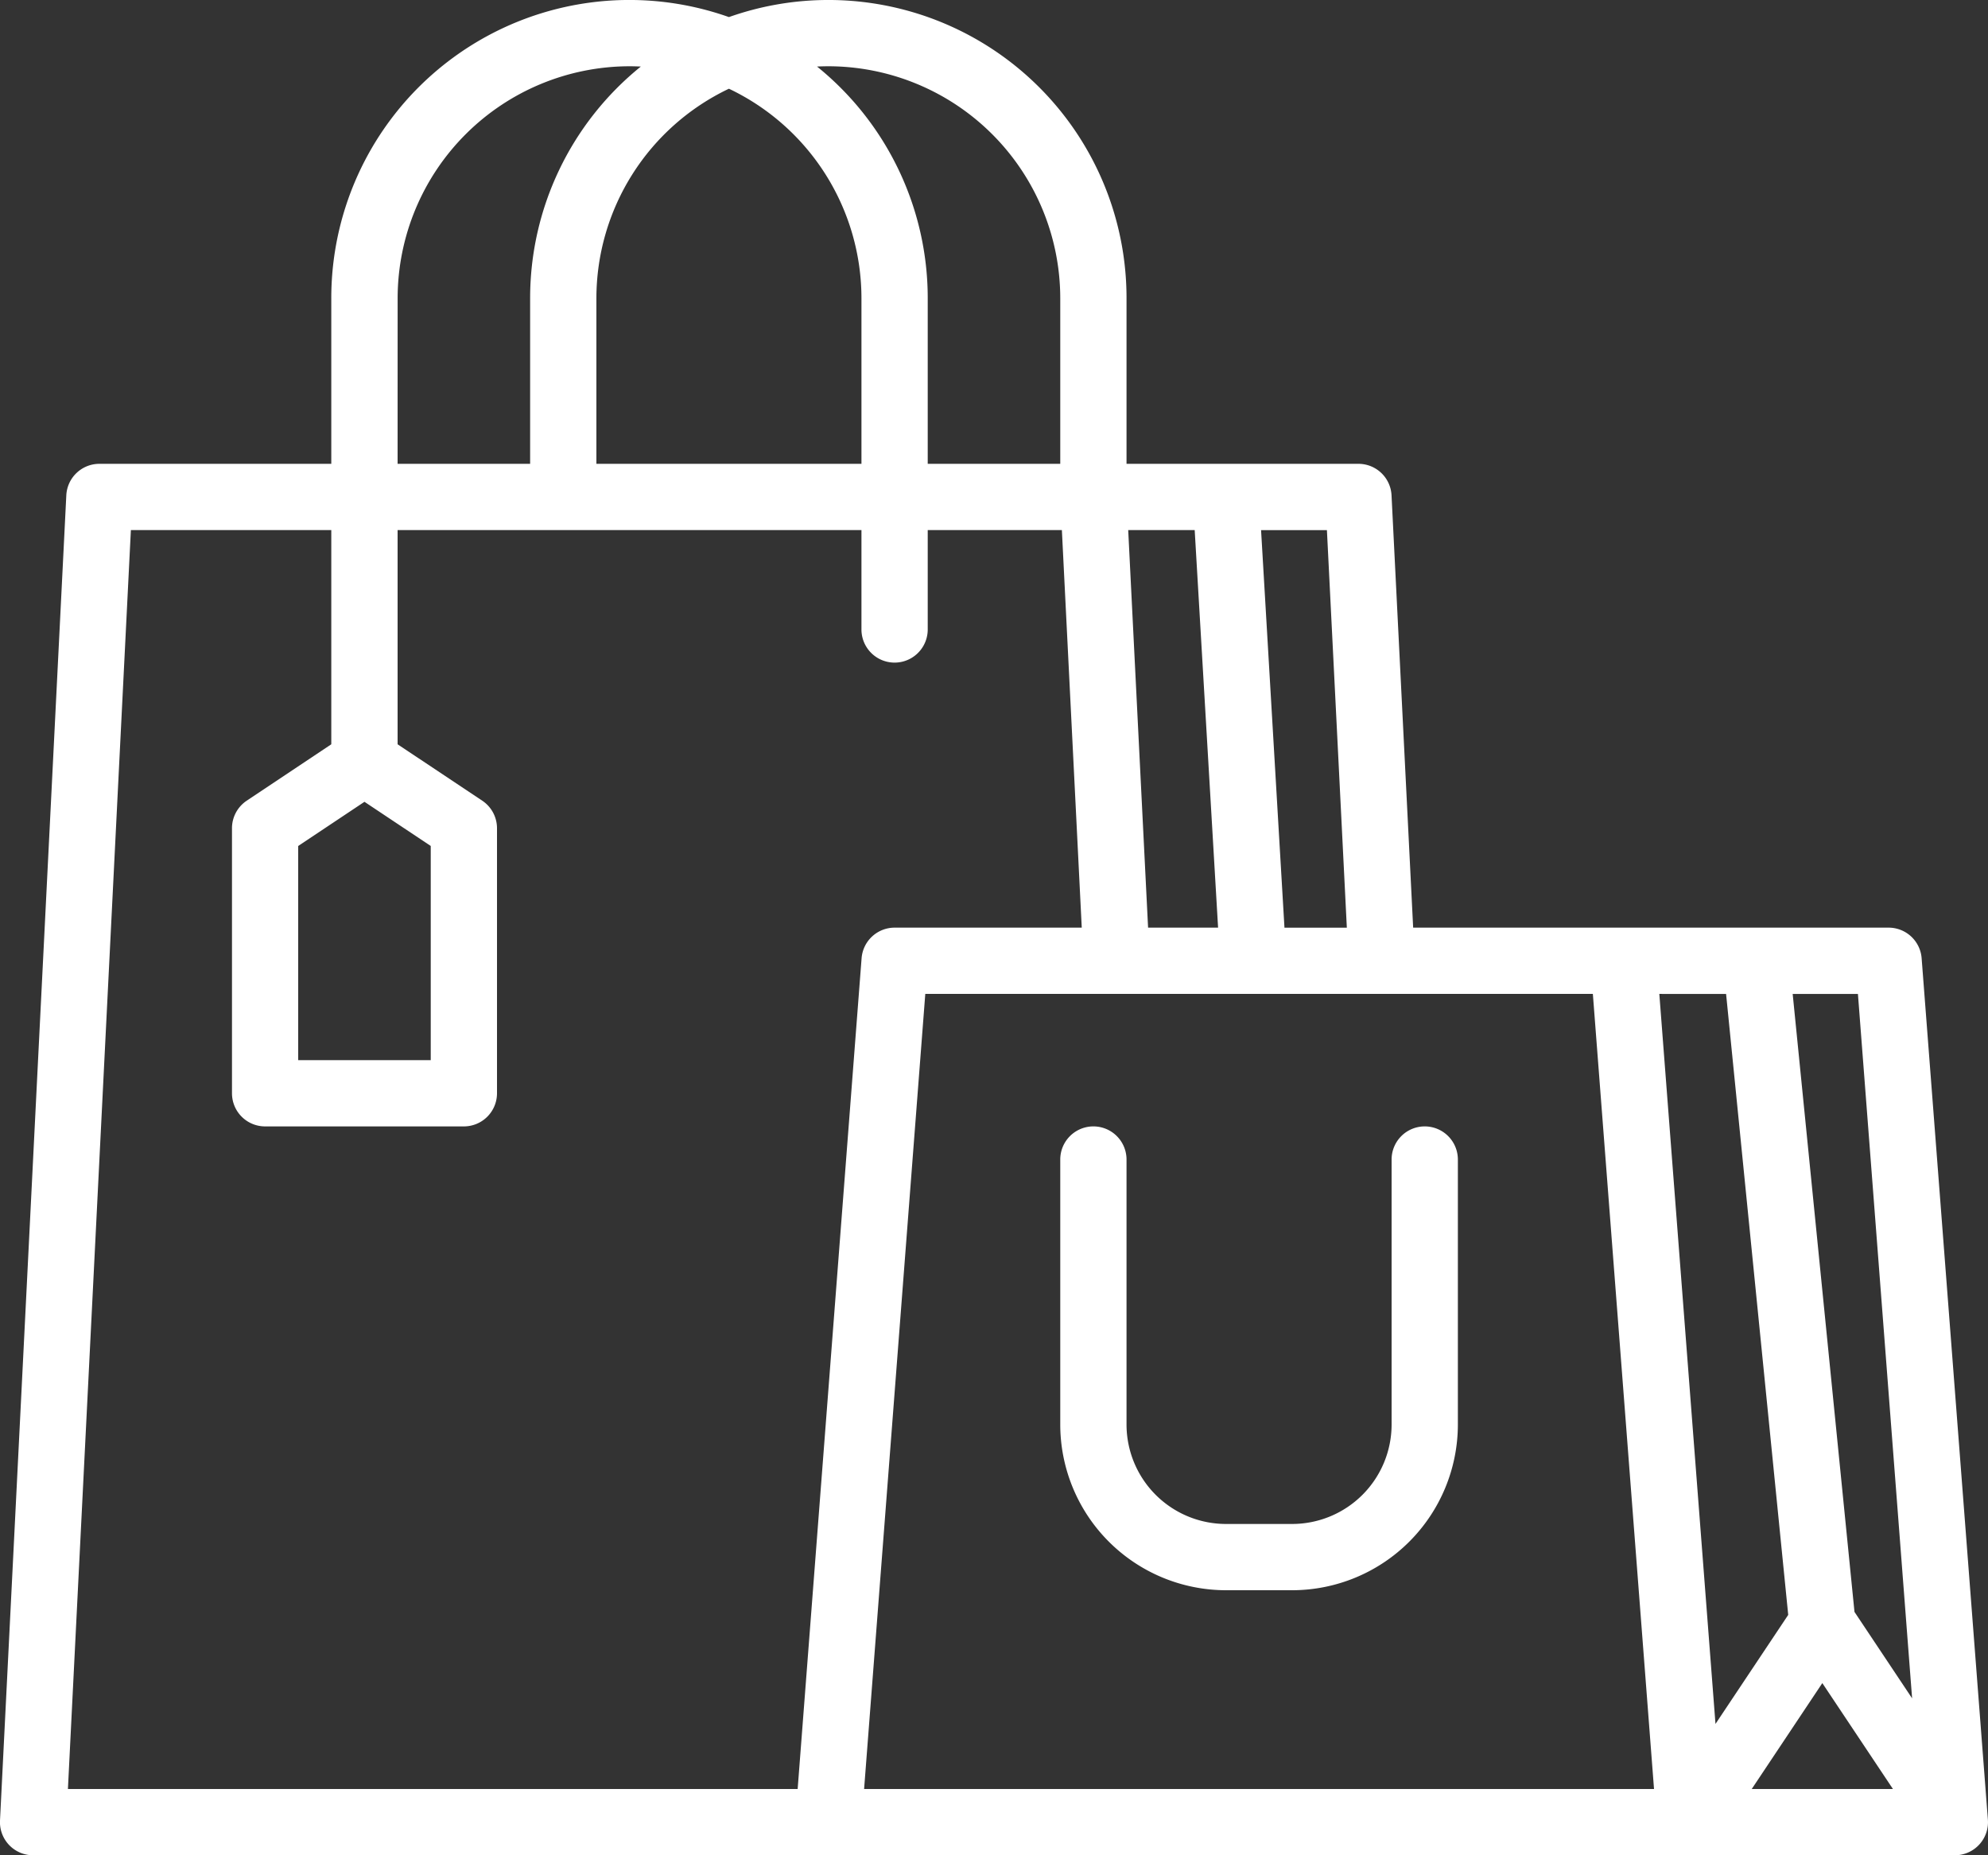 <svg xmlns="http://www.w3.org/2000/svg" width="143.42" height="133.858" viewBox="0 0 143.42 133.858">
  <rect x="0" y="0" width="143.42" height="133.858" fill="#333333" stroke="none"/>
  <g id="atrakcje" transform="translate(0 0)">
    <path id="Path_741" data-name="Path 741" d="M154.632,101.136a2.39,2.39,0,0,0-2.383-2.207h-34.3l-1.56-31.194A2.39,2.39,0,0,0,114,65.464H97.271V53.512a21.505,21.505,0,0,0-28.684-20.28A21.505,21.505,0,0,0,39.9,53.513V65.464H23.171a2.39,2.39,0,0,0-2.387,2.271L16,163.348a2.39,2.39,0,0,0,2.387,2.51H157.029a2.39,2.39,0,0,0,2.383-2.574Zm-7.164,52.3,5.095,7.642H142.374Zm6.477,1.1-4.157-6.236-4.459-44.586h4.707Zm-13.42-50.822,4.482,44.8-5.247,7.868-4.052-52.671Zm-27.36-4.781h-4.5l-1.688-28.684h4.751ZM102.188,70.245l1.688,28.684h-5.05L97.392,70.245ZM75.758,36.78A16.751,16.751,0,0,1,92.49,53.513V65.464H82.929V53.512A21.479,21.479,0,0,0,74.943,36.8C75.213,36.788,75.485,36.78,75.758,36.78ZM68.587,38.4a16.753,16.753,0,0,1,9.561,15.115V65.464H59.026V53.512A16.753,16.753,0,0,1,68.587,38.4Zm-23.9,15.115A16.751,16.751,0,0,1,61.416,36.78c.273,0,.545.008.815.021a21.478,21.478,0,0,0-7.986,16.712V65.464H44.684ZM73.545,161.077H20.9l4.542-90.832H39.9V85.7L33.8,89.769a2.39,2.39,0,0,0-1.064,1.989V110.88a2.39,2.39,0,0,0,2.39,2.39H49.465a2.39,2.39,0,0,0,2.39-2.39V91.758a2.39,2.39,0,0,0-1.064-1.989L44.684,85.7V70.245H78.148v7.171a2.39,2.39,0,1,0,4.781,0V70.245h9.678l1.434,28.684h-13.5a2.39,2.39,0,0,0-2.383,2.207ZM42.294,89.85l4.781,3.187V108.49H37.513V93.037Zm40.459,13.859h48.16l4.413,57.368H78.339Z" transform="translate(-16 -31.999)" fill="#fff"/>
    <path id="Path_742" data-name="Path 742" d="M298.294,304a2.39,2.39,0,0,0-2.39,2.39v19.123a7.179,7.179,0,0,1-7.171,7.171h-4.781a7.179,7.179,0,0,1-7.171-7.171V306.39a2.39,2.39,0,1,0-4.781,0v19.123a11.965,11.965,0,0,0,11.952,11.952h4.781a11.965,11.965,0,0,0,11.952-11.952V306.39A2.39,2.39,0,0,0,298.294,304Z" transform="translate(-195.51 -222.729)" fill="#fff"/>
  </g>
</svg>
